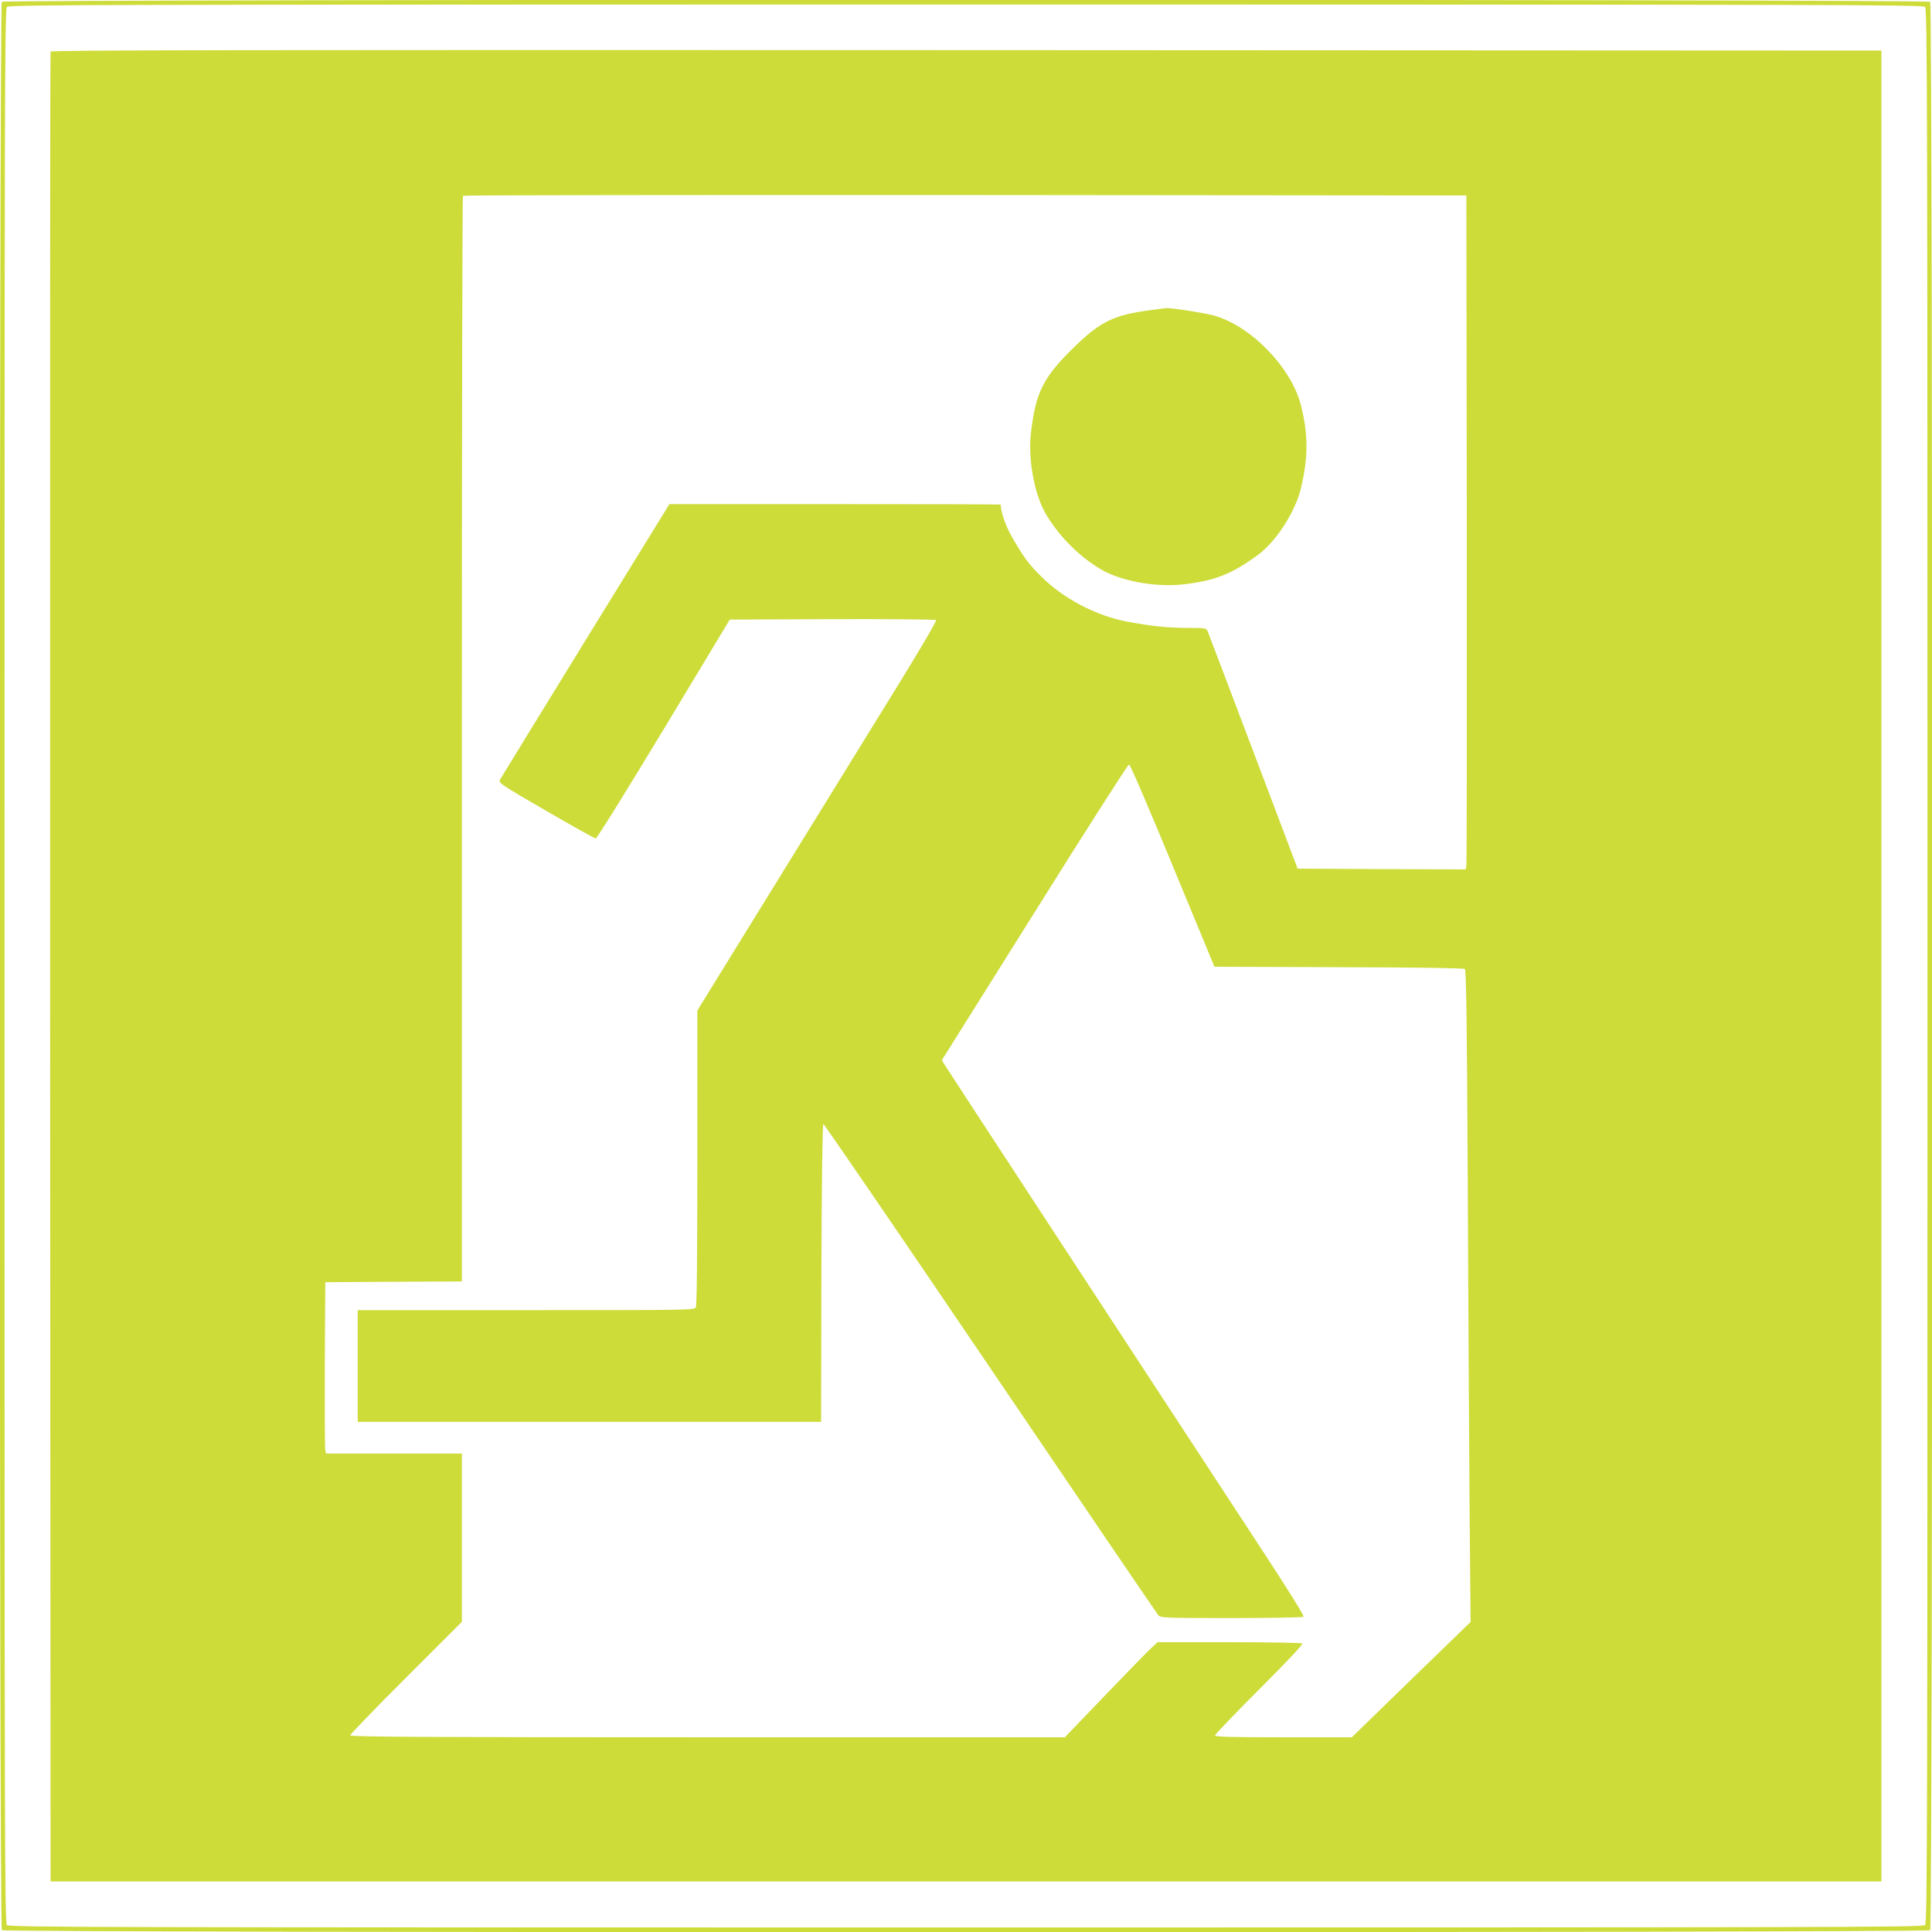 <?xml version="1.0" standalone="no"?>
<!DOCTYPE svg PUBLIC "-//W3C//DTD SVG 20010904//EN"
 "http://www.w3.org/TR/2001/REC-SVG-20010904/DTD/svg10.dtd">
<svg version="1.0" xmlns="http://www.w3.org/2000/svg"
 width="1280pt" height="1280pt" viewBox="0 0 1280 1280"
 preserveAspectRatio="xMidYMid meet">
<g transform="translate(0,1280) scale(0.1,-0.1)"
fill="#cddc39" stroke="none">
<path d="M12 12788 c-18 -18 -18 -12758 0 -12776 18 -18 12758 -18 12776 0 18
18 18 12758 0 12776 -18 18 -12758 18 -12776 0z m12742 -34 c15 -14 16 -605
16 -6354 0 -5749 -1 -6340 -16 -6354 -14 -15 -605 -16 -6354 -16 -5749 0
-6340 1 -6354 16 -15 14 -16 605 -16 6354 0 5749 1 6340 16 6354 14 15 605 16
6354 16 5749 0 6340 -1 6354 -16z"/>
<path d="M335 12458 c-3 -7 -4 -2738 -3 -6068 l3 -6055 6065 0 6065 0 0 6065
0 6065 -6063 3 c-4845 2 -6064 0 -6067 -10z m9383 -3163 c1 -1215 0 -2220 -3
-2233 l-5 -22 -557 2 -556 3 -293 775 c-161 426 -298 785 -303 798 -10 21 -16
22 -129 22 -135 0 -238 11 -402 41 -207 39 -424 152 -571 299 -87 86 -119 130
-202 276 -36 65 -67 156 -67 201 0 2 -494 3 -1097 3 l-1098 0 -555 -901 c-305
-496 -560 -911 -567 -924 -12 -22 -3 -28 304 -206 174 -101 323 -184 330 -184
8 0 210 326 451 725 l437 725 679 3 c374 1 684 -2 688 -6 5 -5 -104 -190 -241
-413 -137 -222 -495 -802 -795 -1289 l-546 -885 0 -973 c0 -652 -3 -980 -10
-993 -10 -19 -34 -19 -1125 -19 l-1115 0 0 -370 0 -370 1535 0 1535 0 2 985
c2 614 7 986 13 988 5 1 503 -727 1106 -1617 603 -890 1104 -1627 1113 -1637
15 -18 40 -19 483 -19 258 0 473 4 479 8 8 4 -101 179 -310 497 -1100 1680
-2051 3133 -2067 3160 l-19 31 614 979 c337 539 619 980 626 980 8 0 126 -275
289 -670 l277 -670 824 -3 c526 -1 827 -6 835 -12 9 -8 14 -335 19 -1377 3
-753 9 -1724 12 -2158 l7 -791 -394 -382 -393 -382 -453 0 c-357 0 -453 3
-453 13 0 6 133 145 295 307 197 197 290 297 282 302 -7 4 -225 8 -485 8
l-473 0 -47 -44 c-26 -24 -164 -166 -307 -315 l-260 -271 -2367 0 c-1893 0
-2368 3 -2368 13 0 6 166 179 370 382 l370 370 0 557 0 558 -450 0 -450 0 -5
23 c-3 12 -4 267 -3 567 l3 545 453 3 452 2 0 3593 c0 1977 3 3597 7 3600 3 4
1501 6 3327 5 l3321 -3 3 -2210z"/>
<path d="M7620 10745 c-246 -33 -331 -75 -516 -257 -194 -191 -244 -293 -274
-559 -19 -171 22 -400 96 -529 83 -146 224 -288 368 -372 133 -79 368 -121
551 -99 206 24 318 69 491 196 120 89 246 285 283 440 49 208 49 355 0 550
-63 251 -336 531 -582 596 -64 17 -284 51 -312 48 -5 -1 -53 -7 -105 -14z"/>
</g>
</svg>
